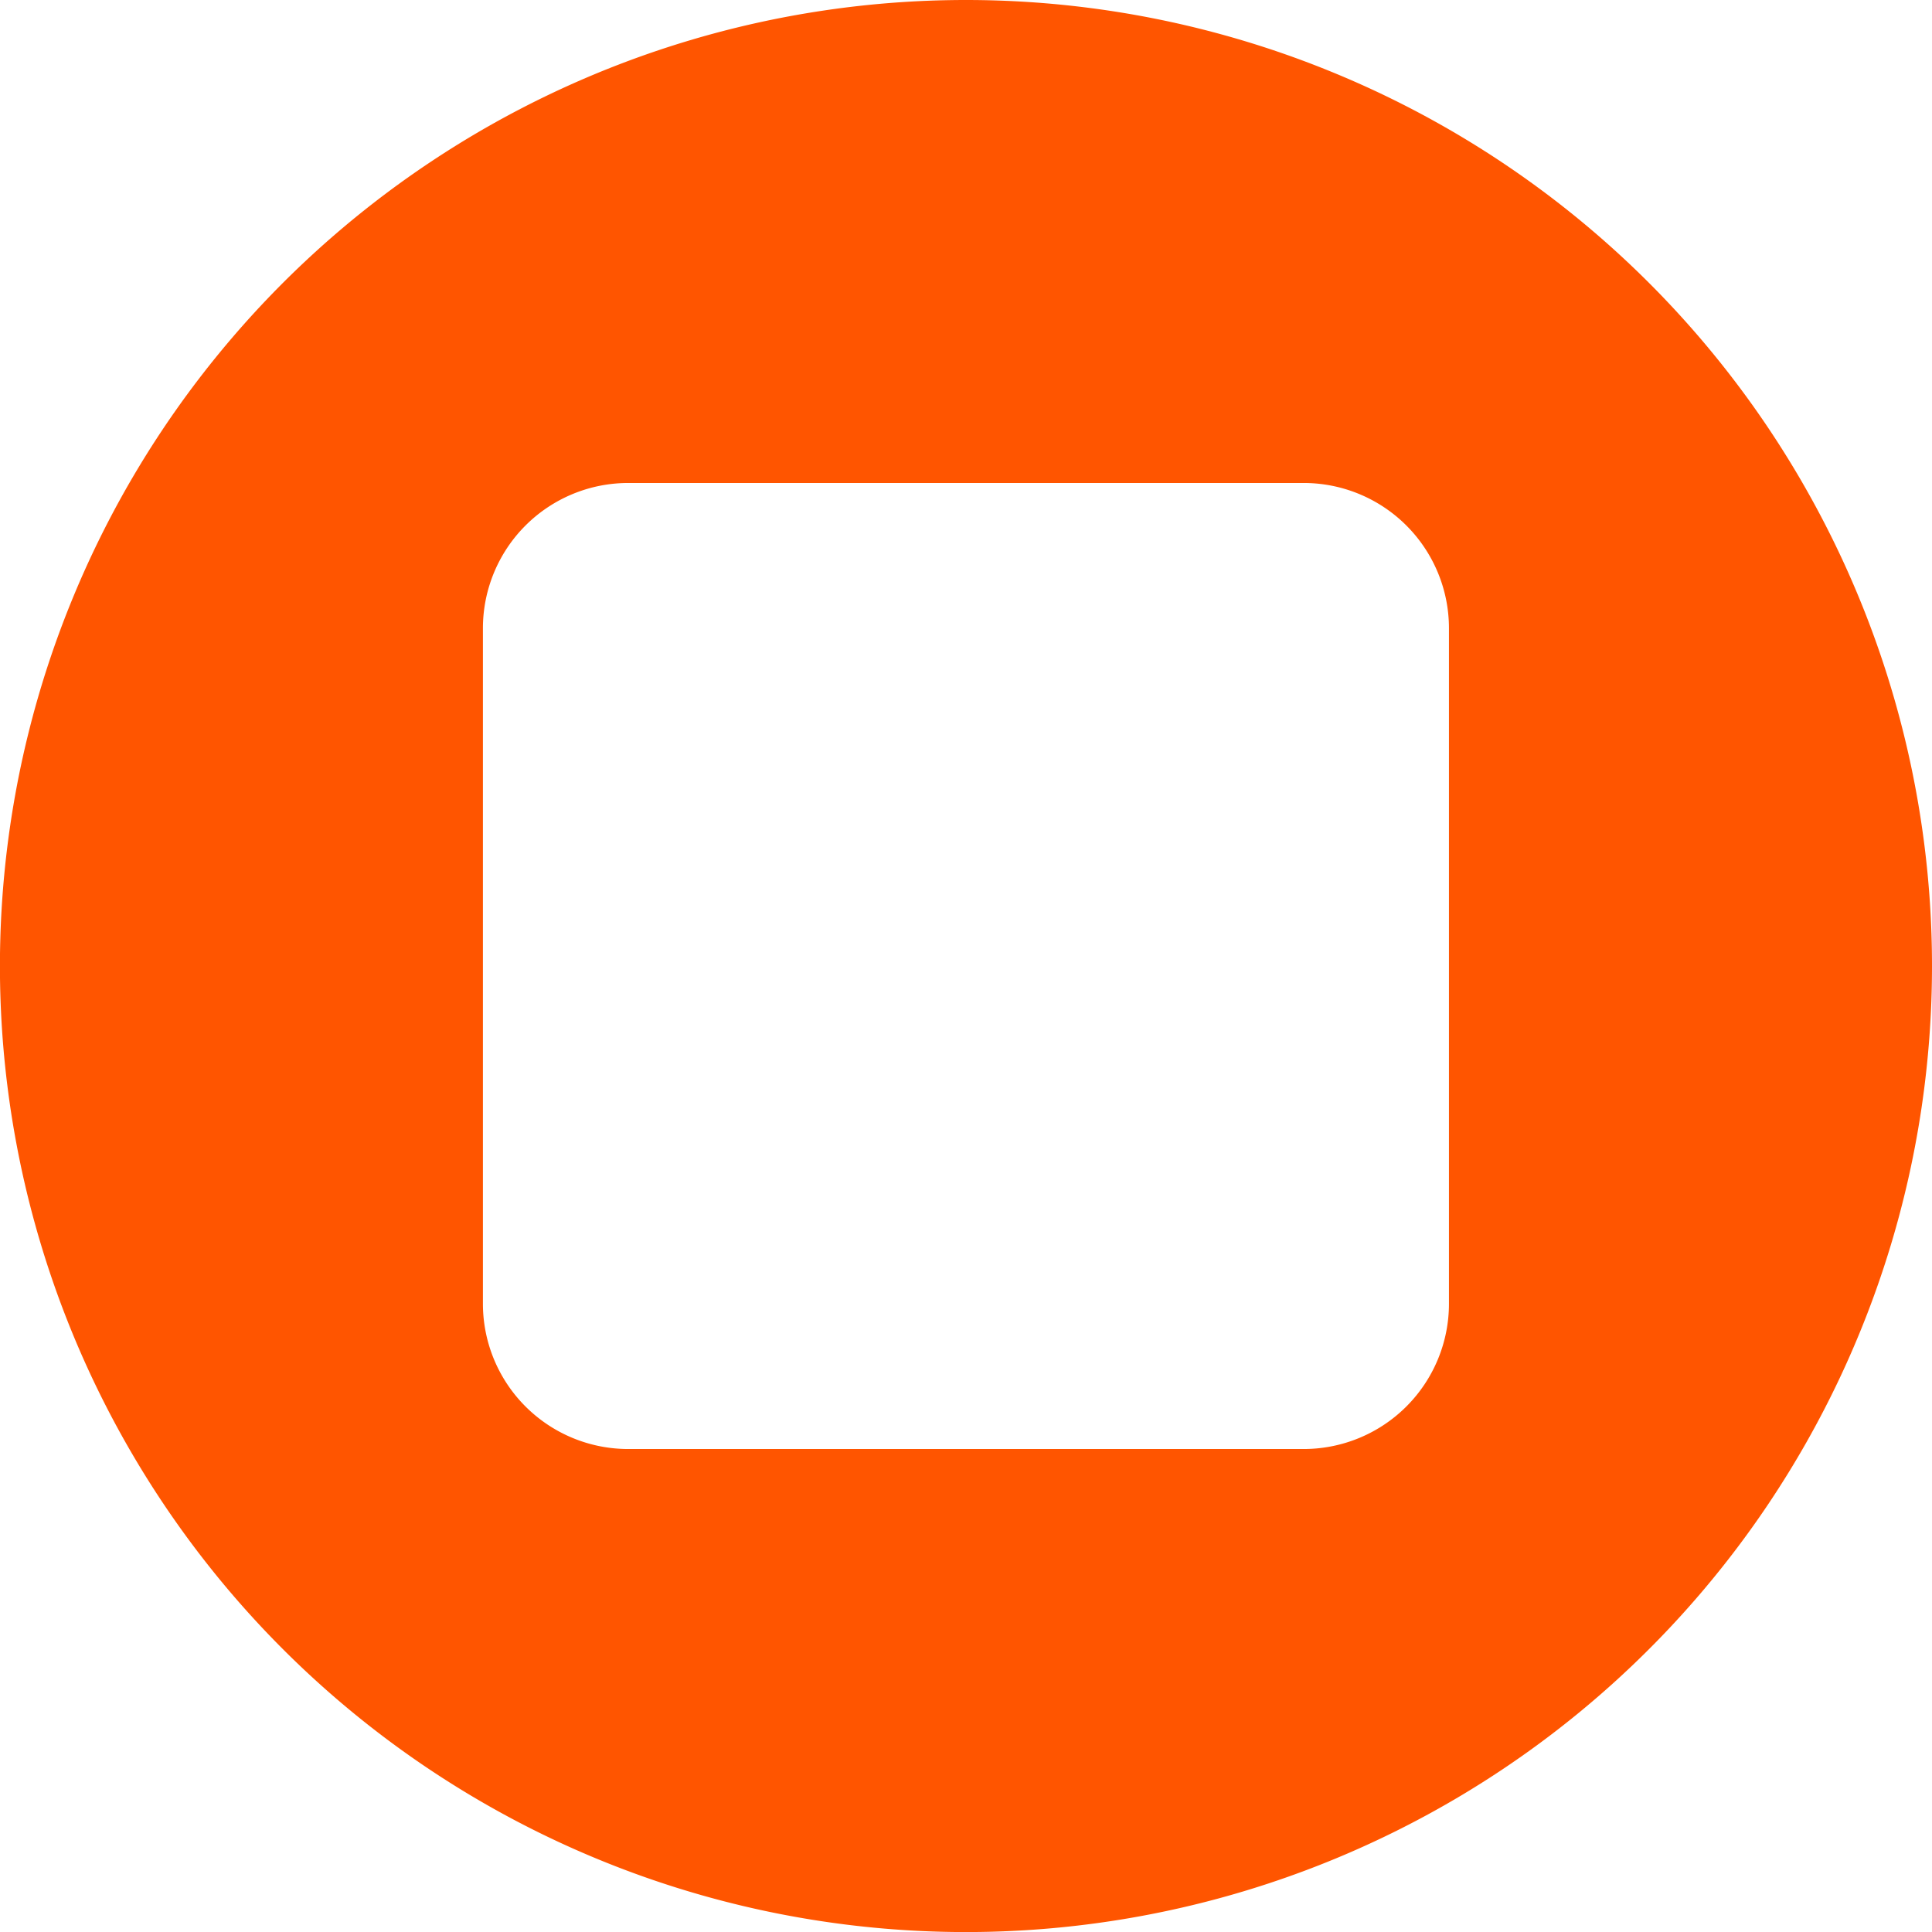 <svg xmlns="http://www.w3.org/2000/svg" width="31.249" height="31.249" viewBox="0 0 31.249 31.249">
  <g id="Group_664" data-name="Group 664" transform="translate(-1176.644 -756.228)">
    <g id="Group_198" data-name="Group 198" transform="translate(1176.644 756.228)">
      <path id="Path_19" data-name="Path 19" d="M1192.268,756.228a15.625,15.625,0,1,0,15.625,15.625A15.625,15.625,0,0,0,1192.268,756.228Zm5.463,23.437h-10.926a2.35,2.35,0,0,1-2.35-2.35V766.39a2.35,2.35,0,0,1,2.35-2.35h10.926a2.35,2.35,0,0,1,2.349,2.35v10.925A2.35,2.35,0,0,1,1197.731,779.665Z" transform="translate(-1176.644 -756.228)" fill="#f50"/>
    </g>
  </g>
</svg>
